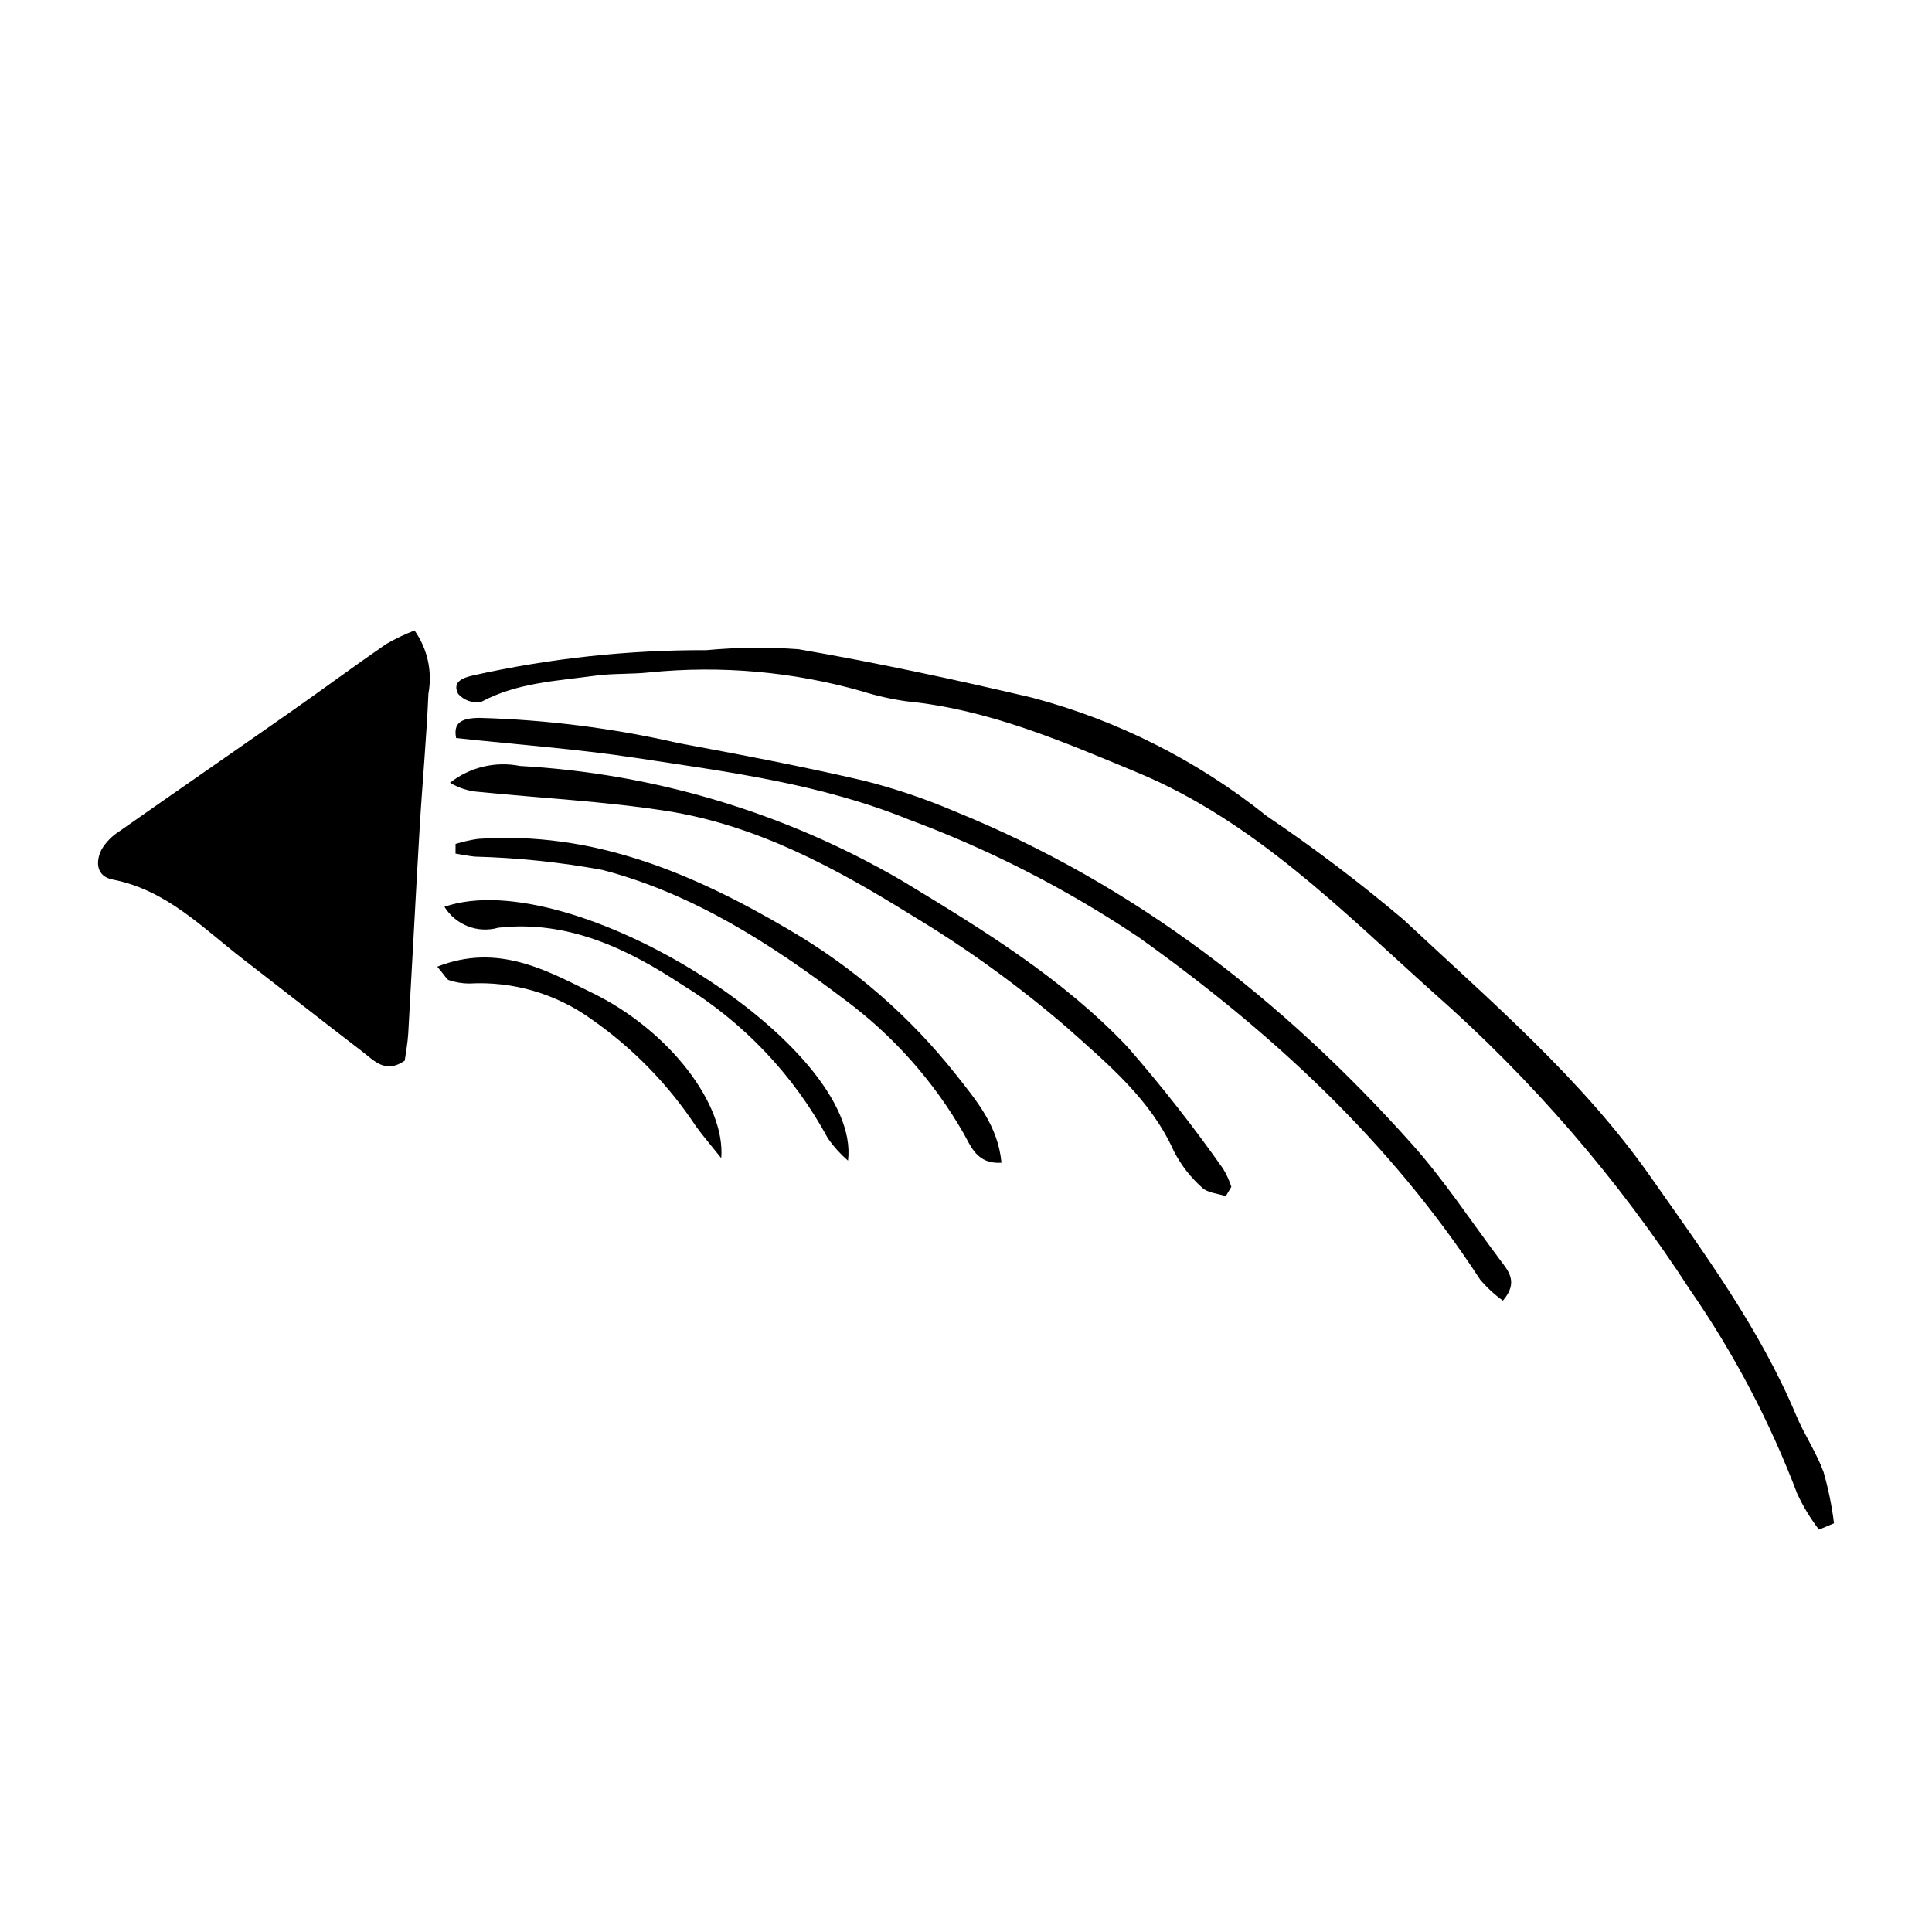<?xml version="1.0" encoding="UTF-8"?>
<!-- The Best Svg Icon site in the world: iconSvg.co, Visit us! https://iconsvg.co -->
<svg fill="#000000" width="800px" height="800px" version="1.1" viewBox="144 144 512 512" xmlns="http://www.w3.org/2000/svg">
 <g>
  <path d="m253.86 311.09c3.445 4.859 4.769 10.906 3.672 16.762-0.504 11.859-1.617 23.695-2.316 35.547-1.074 18.152-1.988 36.312-3.027 54.465-0.145 2.535-0.641 5.051-0.93 7.223-5.141 3.559-8.117-0.023-11.211-2.391-10.562-8.082-21.008-16.32-31.543-24.441-10.77-8.309-20.379-18.414-34.652-21.164-4.25-0.82-4.637-4.602-2.926-7.984 1.145-1.918 2.723-3.539 4.606-4.731 15.125-10.633 30.348-21.121 45.488-31.727 8.465-5.93 16.77-12.086 25.277-17.949 2.418-1.406 4.949-2.613 7.562-3.609z"/>
  <path d="m626.05 549.36c-2.273-2.949-4.207-6.144-5.769-9.523-7.238-19.07-16.77-37.191-28.379-53.961-19.016-29.336-41.977-55.914-68.234-78.996-24.238-21.773-47.465-45.348-78.211-58.137-19.695-8.191-39.484-16.766-61.18-18.883h0.004c-4.031-0.566-8.008-1.461-11.891-2.684-18.266-5.188-37.348-6.879-56.242-4.988-4.773 0.52-9.645 0.227-14.395 0.875-10.25 1.395-20.711 1.852-30.215 6.934h-0.004c-2.269 0.418-4.59-0.383-6.121-2.113-1.605-3.133 1.043-4.234 3.953-4.891 20.289-4.523 41.02-6.769 61.805-6.691 8.125-0.766 16.301-0.848 24.441-0.254 20.758 3.586 41.398 8.016 61.914 12.836 22.668 6.008 43.832 16.684 62.137 31.352 12.582 8.496 24.695 17.672 36.289 27.48 22.957 21.5 47.234 42.168 65.344 67.977 14.168 20.188 29.027 40.312 38.719 63.414 2.148 5.117 5.359 9.812 7.25 15.004 1.273 4.449 2.199 8.988 2.766 13.578z"/>
  <path d="m264.87 339.59c-0.742-3.93 1.184-5.277 6.094-5.344l-0.004-0.004c17.805 0.484 35.52 2.727 52.879 6.699 16.383 3.035 32.762 6.152 48.984 9.922h0.004c8.25 2.078 16.328 4.801 24.156 8.145 47.656 19.332 87.137 50.082 121.14 88.125 8.574 9.594 15.699 20.488 23.453 30.812 2.207 2.938 4.871 5.879 0.707 10.742v-0.004c-2.231-1.602-4.254-3.469-6.027-5.562-23.836-36.613-55.352-65.699-90.566-90.781v-0.004c-18.996-12.73-39.418-23.188-60.852-31.152-23.527-9.531-47.883-12.609-72.332-16.332-15.57-2.371-31.328-3.504-47.637-5.262z"/>
  <path d="m468.84 460.99c-2.129-0.711-4.824-0.848-6.273-2.258v-0.004c-3.062-2.723-5.594-5.988-7.473-9.633-6.129-13.703-17.5-23.109-28.078-32.559h0.004c-12.91-11.156-26.758-21.18-41.387-29.961-20.172-12.543-41.223-23.961-65.102-27.676-16.438-2.555-33.145-3.379-49.723-5.047l0.004 0.004c-2.672-0.203-5.258-1.031-7.551-2.422 5.231-4.121 12.004-5.746 18.535-4.445 35.691 1.98 70.402 12.41 101.27 30.426 21.234 12.867 42.523 25.844 59.707 43.996 9.012 10.332 17.48 21.121 25.371 32.328 0.906 1.508 1.637 3.113 2.176 4.785z"/>
  <path d="m264.73 367.66c1.926-0.598 3.894-1.047 5.891-1.34 30.539-2.18 57.164 9.16 82.664 24.18v0.004c16.969 9.91 31.93 22.914 44.105 38.336 5.266 6.688 11.082 13.457 12.016 23.301-6.484 0.414-8.055-4.289-10.031-7.777-7.965-13.875-18.707-25.953-31.559-35.477-19.559-14.793-40.199-28.07-64.137-34.332l0.004-0.004c-11.184-2.059-22.508-3.242-33.871-3.539-1.707-0.168-3.394-0.531-5.094-0.805z"/>
  <path d="m261.78 384.31c33.688-11.633 110.76 36.816 106.95 67.281-2-1.734-3.785-3.707-5.305-5.871-9.035-16.754-22.363-30.809-38.613-40.723-14.227-9.359-30.172-17.242-48.75-15.141-5.465 1.555-11.301-0.711-14.281-5.547z"/>
  <path d="m259.89 400.18c16.113-6.352 29.082 1.047 41.348 7.086 20.09 9.891 35.055 29.352 33.902 43.656-2.949-3.695-4.926-5.977-6.684-8.414v0.004c-7.356-11.125-16.754-20.762-27.691-28.391-9.387-6.777-20.812-10.125-32.371-9.477-1.84 0.004-3.672-0.297-5.414-0.891-0.562-0.145-0.93-1.02-3.09-3.574z"/>
 </g>
</svg>